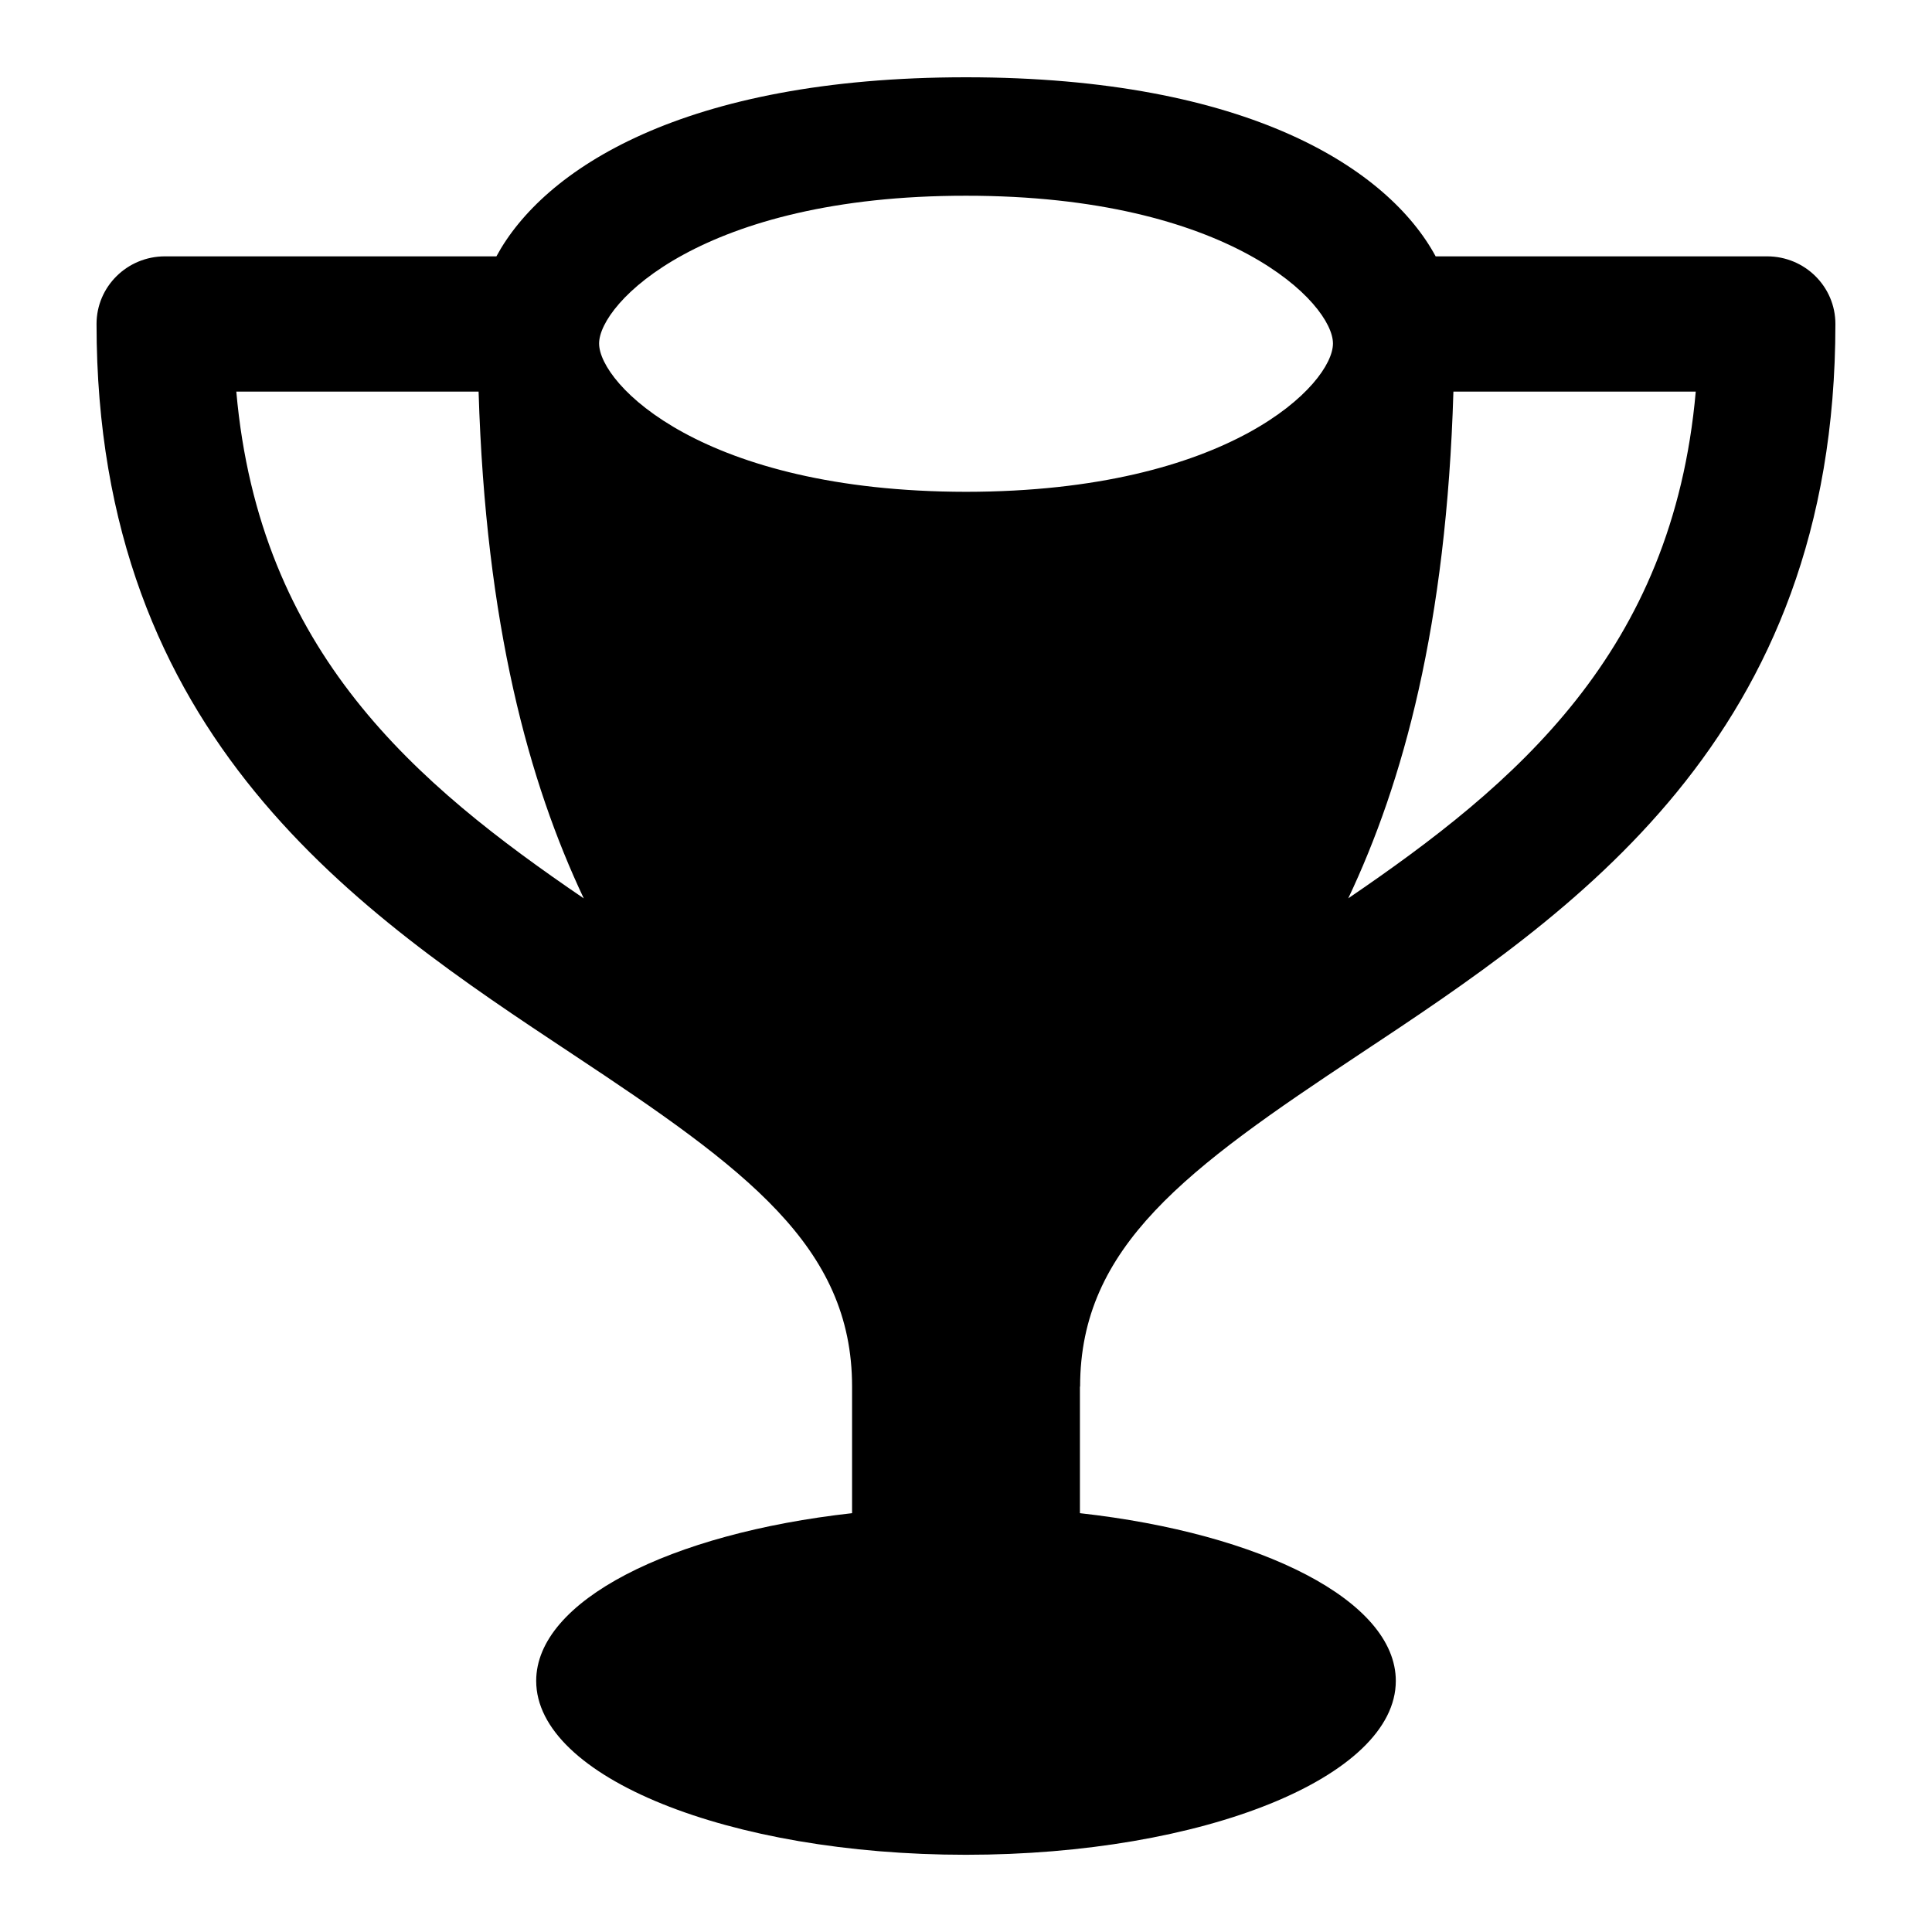 <?xml version="1.0" encoding="utf-8"?>
<!DOCTYPE svg PUBLIC "-//W3C//DTD SVG 1.1//EN" "http://www.w3.org/Graphics/SVG/1.1/DTD/svg11.dtd">
<svg version="1.1" xmlns="http://www.w3.org/2000/svg" xmlns:xlink="http://www.w3.org/1999/xlink" width="32" height="32" viewBox="0 0 32 32">

	<path d="M17.89 22.966c0-2.322 1.76-3.605 4.63-5.506 3.512-2.328 7.88-5.224 7.88-12.094 0-0.619-0.506-1.12-1.131-1.12h-5.49c-0.776-1.434-3.085-2.966-7.779-2.966-4.693 0-7.003 1.533-7.778 2.966h-5.49c-0.626 0-1.133 0.501-1.133 1.12 0 6.87 4.37 9.766 7.882 12.093 2.872 1.901 4.632 3.184 4.632 5.506v2.098c-3.016 0.336-5.232 1.451-5.232 2.778 0 1.59 3.187 2.88 7.118 2.88 3.933 0 7.12-1.29 7.12-2.88 0-1.326-2.216-2.442-5.232-2.778v-2.096zM22.331 14.88c0.909-1.92 1.627-4.523 1.742-8.394h4.014c-0.382 4.318-2.979 6.501-5.757 8.394zM16 3.242c4.371-0.002 6.080 1.786 6.078 2.448 0 0.667-1.704 2.453-6.078 2.456-4.371-0.005-6.077-1.789-6.077-2.456-0.002-0.662 1.706-2.451 6.077-2.448zM3.914 6.486h4.013c0.117 3.87 0.835 6.474 1.742 8.394-2.778-1.893-5.373-4.075-5.755-8.394z"></path>
</svg>
